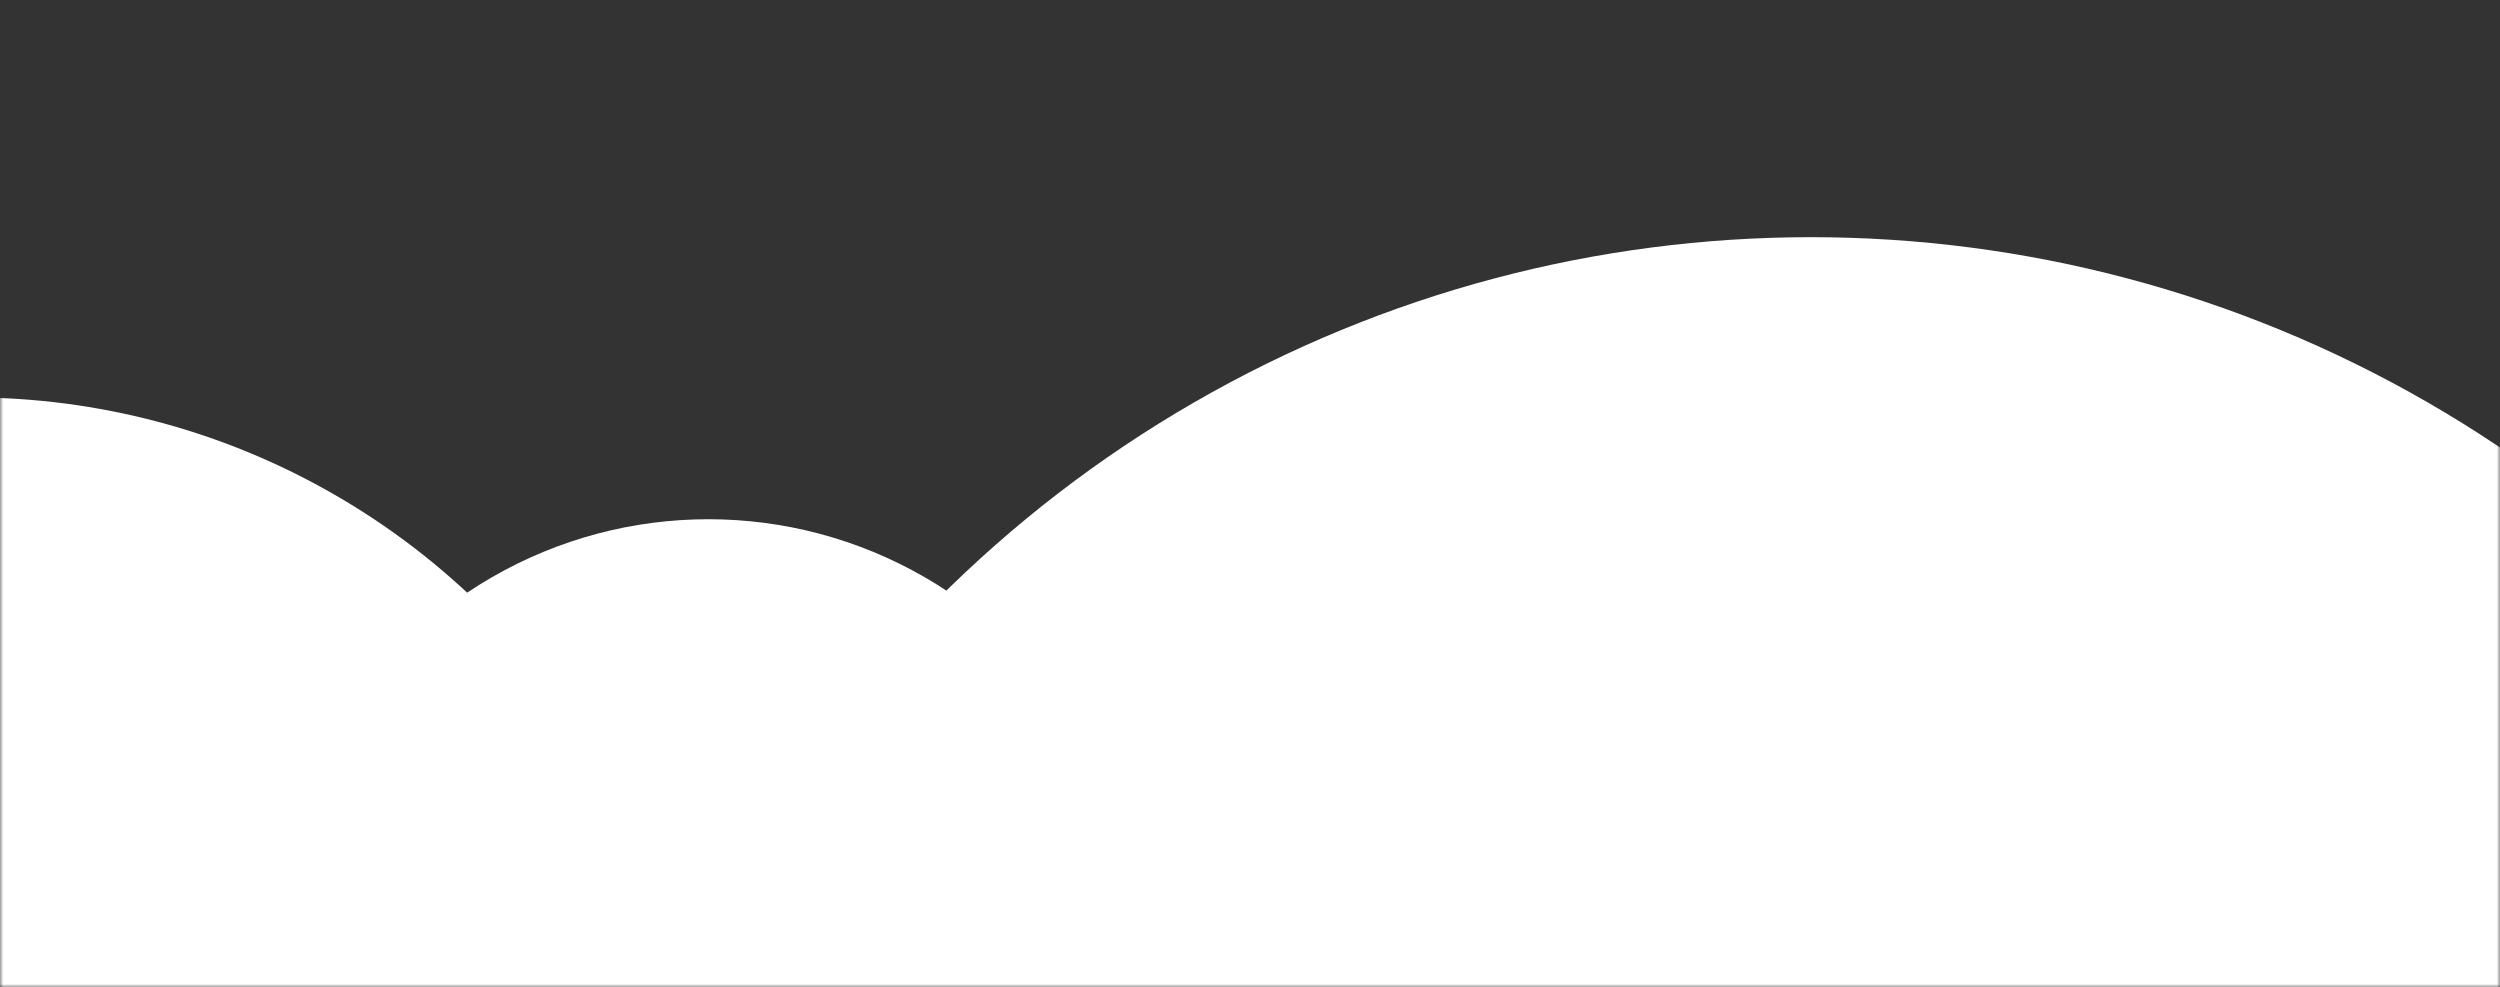 <svg width="390" height="154" viewBox="0 0 390 154" fill="none" xmlns="http://www.w3.org/2000/svg">
<rect x="0" y="0" width="390" height="154" fill="#333333" stroke="none"/>
<mask id="mask0_1077_1061" style="mask-type:alpha" maskUnits="userSpaceOnUse" x="0" y="0" width="390" height="154">
<rect width="390" height="154" fill="#D9D9D9"/>
</mask>
<g mask="url(#mask0_1077_1061)">
<circle cx="-4.5" cy="175.5" r="113.5" fill="white"/>
<circle cx="110.5" cy="148.5" r="67.5" fill="white"/>
<circle cx="282.5" cy="229.5" r="192.5" fill="white"/>
</g>
</svg>
